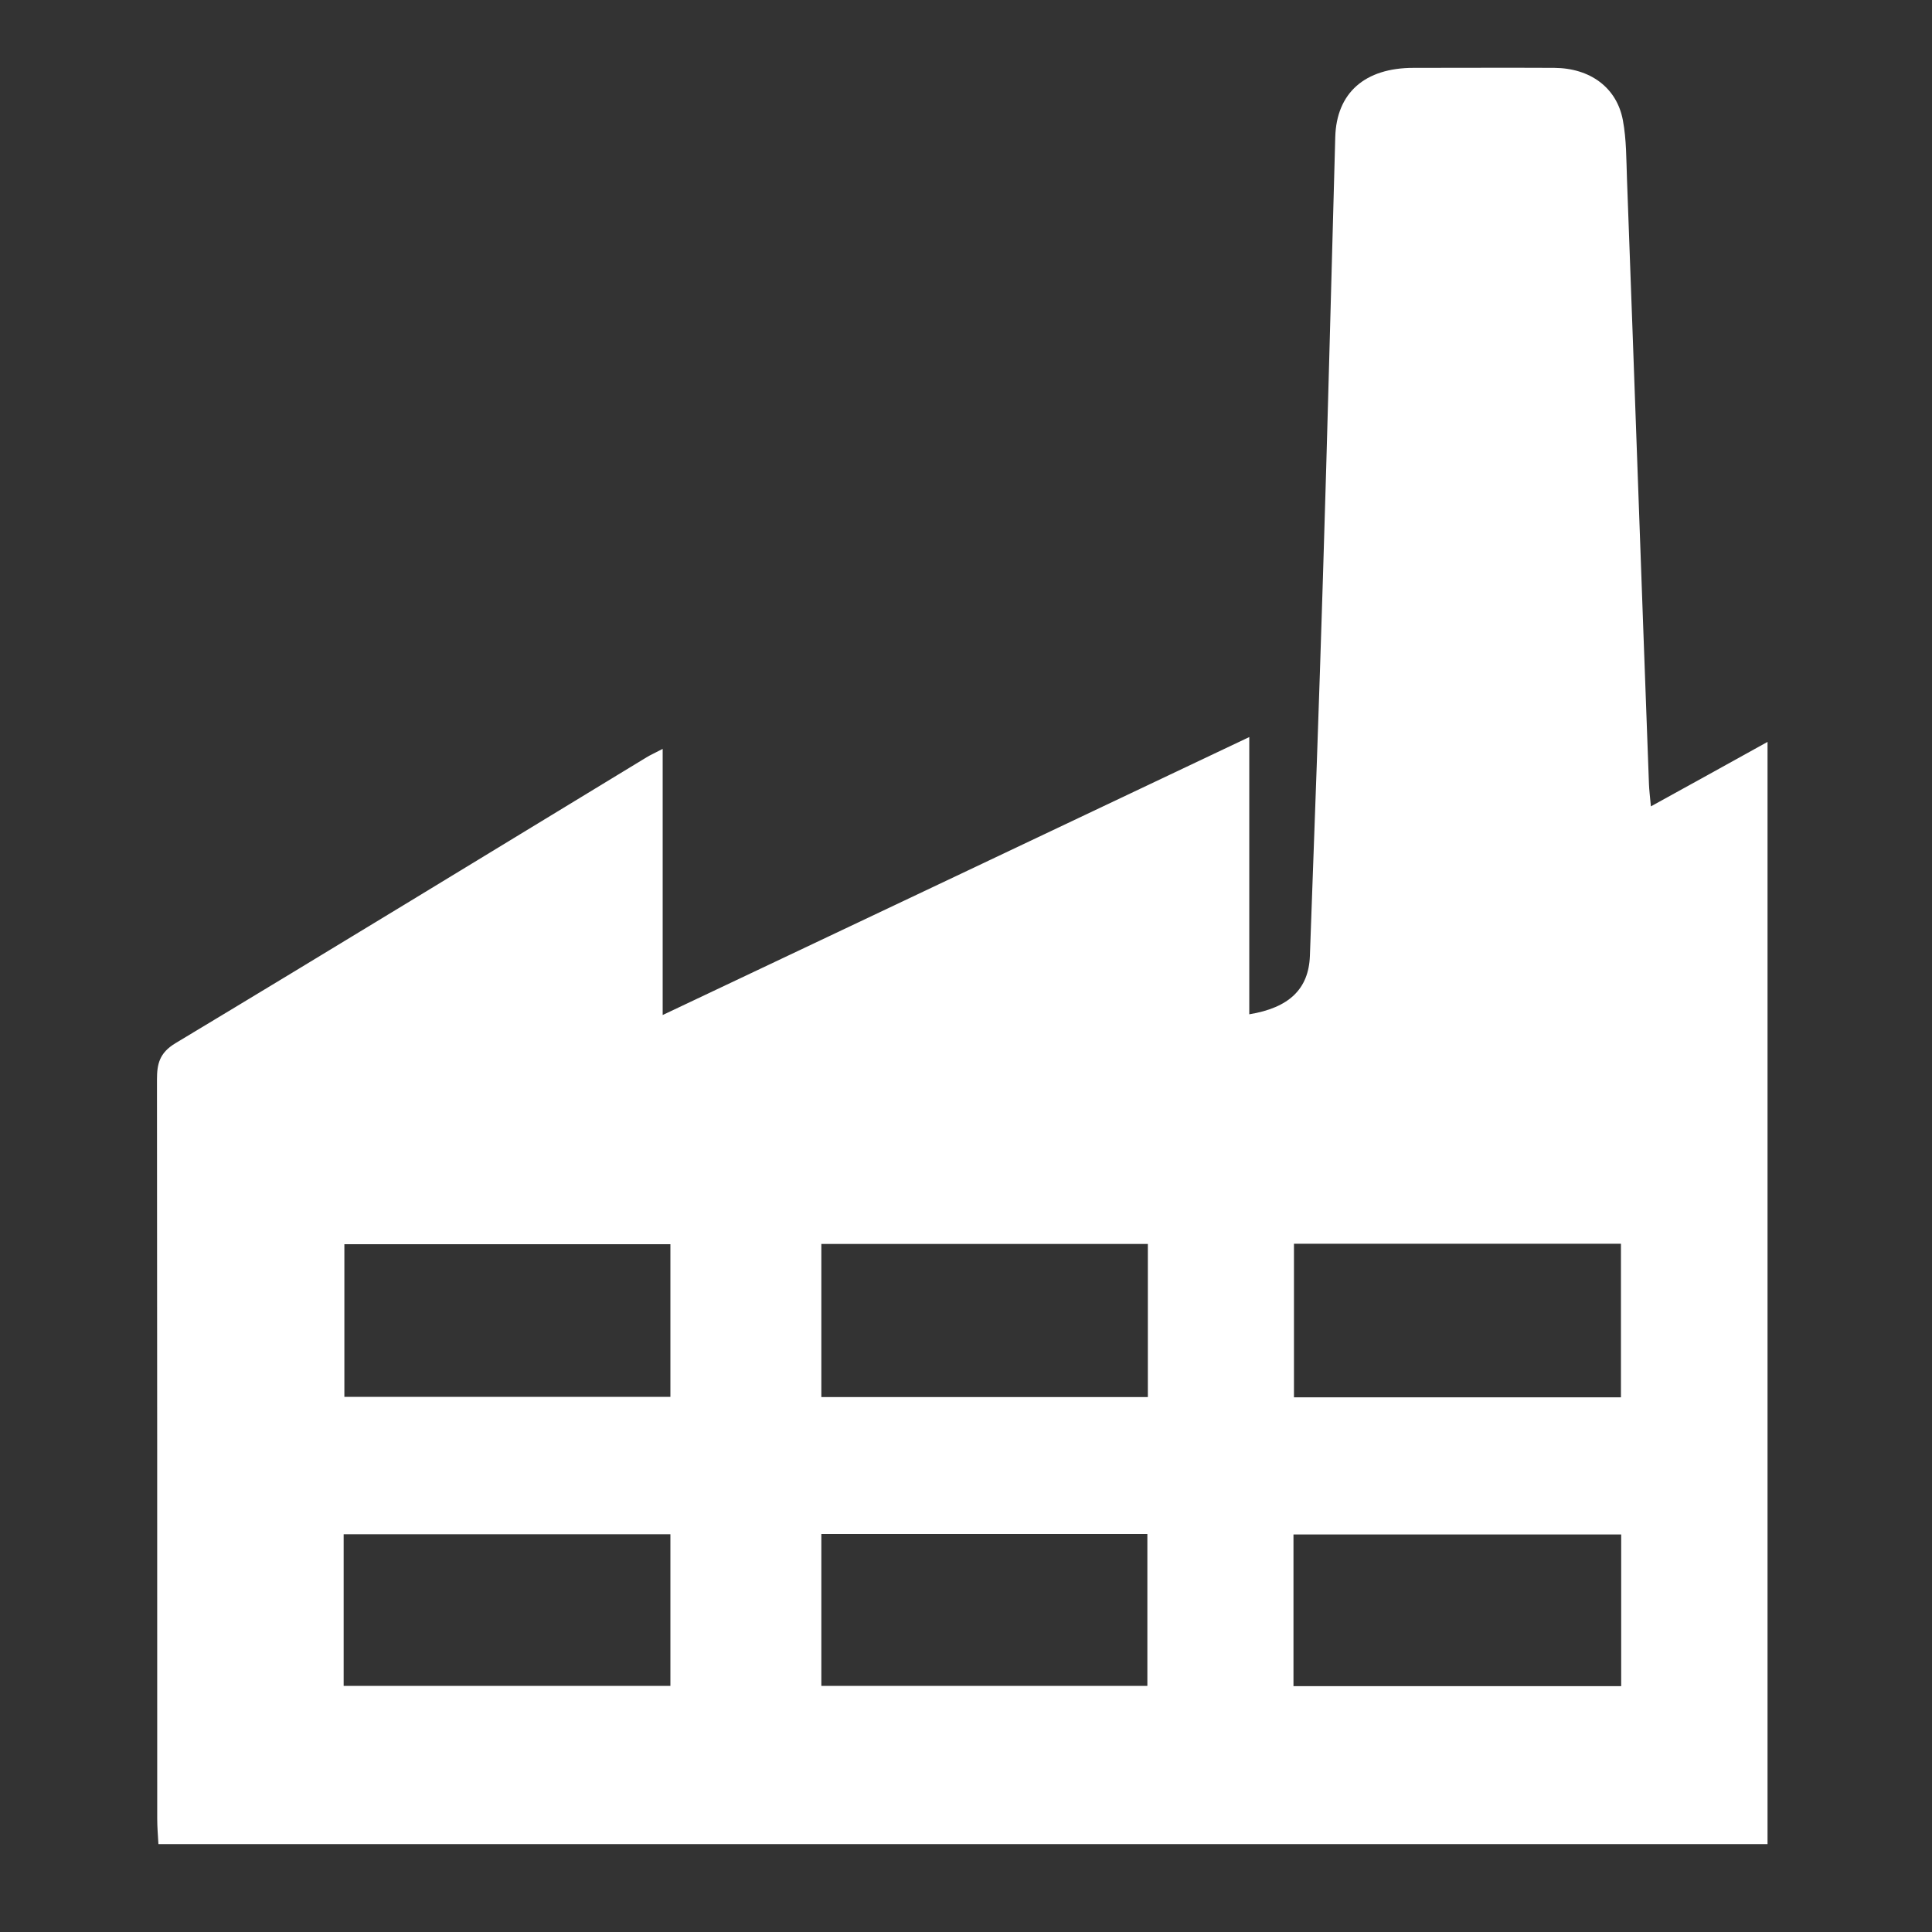 <?xml version="1.0" encoding="UTF-8"?> <!-- Generator: Adobe Illustrator 22.0.1, SVG Export Plug-In . SVG Version: 6.00 Build 0) --> <svg xmlns="http://www.w3.org/2000/svg" xmlns:xlink="http://www.w3.org/1999/xlink" id="ICONS" x="0px" y="0px" viewBox="0 0 800 800" style="enable-background:new 0 0 800 800;" xml:space="preserve"><rect x="0" y="0" width="800" height="800" fill="#333333" stroke="none"/> <style type="text/css"> .st0{fill:#FFFFFF;} </style> <g id="UTILITIES_-_INSUSTRIAL"> <path class="st0" d="M517.3,305.2c0,39.6,0,77.1,0,114.8c16.4-2.7,24.6-10.4,25.1-24.2c1.9-52.2,3.8-104.4,5.4-156.7 c1.9-60.8,3.4-121.5,5.1-182.3c0.5-18.4,12.3-28.7,32.4-28.7c19.4,0,38.9-0.1,58.3,0c14.9,0.1,25.9,8.2,28.4,21.7 c1.5,8,1.4,16.3,1.7,24.4c3.1,83.5,6,167,9.1,250.5c0.1,2.5,0.4,4.9,0.8,9.2c16.3-9,31.6-17.4,48.3-26.7c0,152.8,0,304.3,0,456.4 c-221.8,0-443.6,0-666.3,0c-0.2-3.6-0.5-7-0.5-10.5c0-102,0-204.1-0.1-306.1c0-6.4,1-11,7.6-15c65.2-39.2,130.1-78.9,195.1-118.4 c1.6-1,3.3-1.7,6.7-3.5c0,36.7,0,72.3,0,110.2C356.3,381.5,436,343.8,517.3,305.2z M535.8,515c0,21.6,0,42.4,0,63.6 c45.6,0,90.4,0,135.4,0c0-21.7,0-42.4,0-63.6C626,515,581.5,515,535.8,515z M671.3,698.2c0-21.7,0-42.1,0-62.8 c-45.5,0-90.3,0-135.7,0c0,21.2,0,41.7,0,62.8C581,698.2,625.8,698.2,671.3,698.2z M475.3,578.5c0-21.8,0-42.6,0-63.4 c-45.5,0-90,0-135.2,0c0,21.4,0,42.1,0,63.4C385.4,578.5,430,578.5,475.3,578.5z M340.1,698.1c45.5,0,90.3,0,135,0 c0-21.5,0-42.1,0-62.9c-45.5,0-89.9,0-135,0C340.1,656.4,340.1,677.1,340.1,698.1z M277.6,515.2c-46,0-90.4,0-135,0 c0,21.4,0,42.1,0,63.2c45.6,0,90.3,0,135,0C277.6,556.7,277.6,536.3,277.6,515.2z M142.3,698.1c45.9,0,90.4,0,135.3,0 c0-21.2,0-41.7,0-62.8c-45.4,0-90.2,0-135.3,0C142.3,656.5,142.3,677,142.3,698.1z"></path> </g> </svg> 